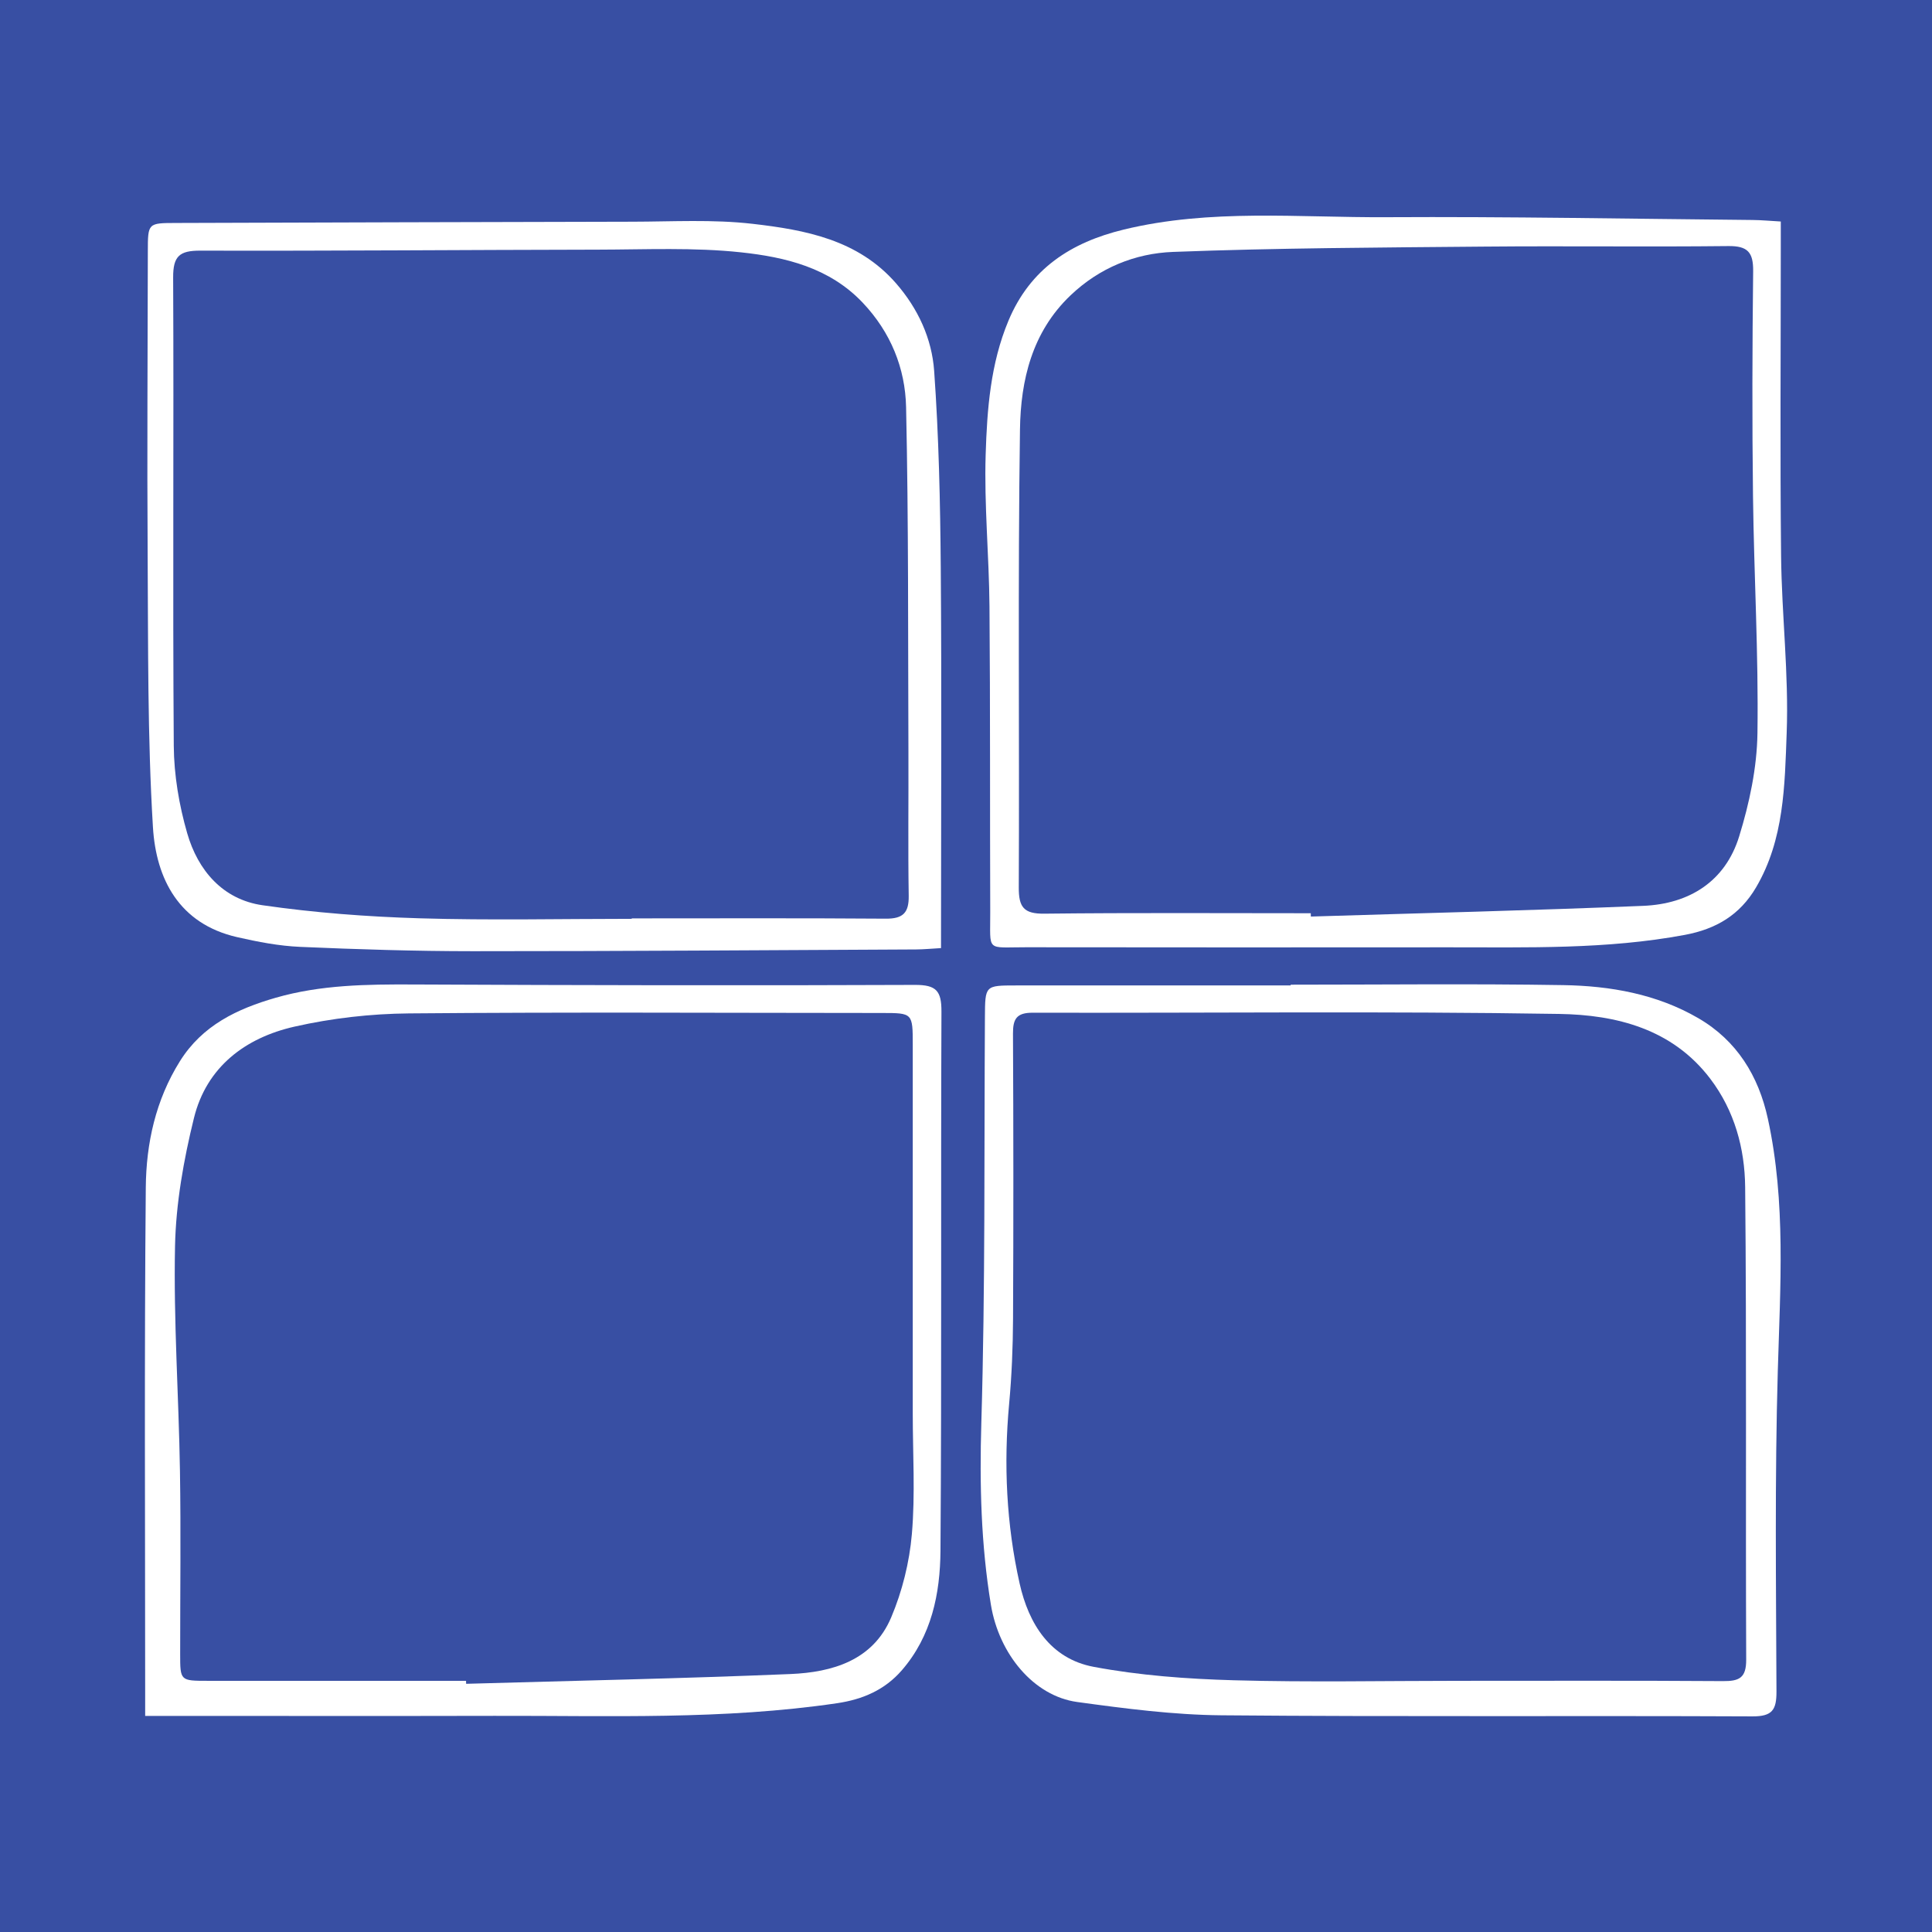 <?xml version="1.0" encoding="utf-8"?>
<!-- Generator: Adobe Illustrator 17.0.0, SVG Export Plug-In . SVG Version: 6.00 Build 0)  -->
<!DOCTYPE svg PUBLIC "-//W3C//DTD SVG 1.1//EN" "http://www.w3.org/Graphics/SVG/1.1/DTD/svg11.dtd">
<svg version="1.1" id="Layer_1" xmlns="http://www.w3.org/2000/svg" xmlns:xlink="http://www.w3.org/1999/xlink" x="0px" y="0px"
	 width="200px" height="200px" viewBox="0 0 200 200" enable-background="new 0 0 200 200" xml:space="preserve">
<rect fill="#384FA3" width="200" height="200"/>
<g>
	<path fill="#FFFFFF" d="M15.028,177.63c0-1.054,0-1.696,0-2.338c0-17.454-0.094-34.91,0.064-52.363
		c0.041-4.559,1.013-9.044,3.528-13.066c2.335-3.735,5.947-5.43,9.92-6.576c4.652-1.341,9.438-1.396,14.245-1.374
		c17.31,0.079,34.62,0.118,51.93,0.044c2.23-0.01,2.752,0.638,2.743,2.774c-0.077,18.603,0.033,37.207-0.101,55.809
		c-0.032,4.433-0.923,8.819-4,12.366c-1.764,2.034-4.046,3.018-6.707,3.411c-11.768,1.736-23.61,1.279-35.436,1.307
		c-11.133,0.027-22.267,0.006-33.4,0.006C16.969,177.63,16.126,177.63,15.028,177.63z M48.245,173.998
		c0.003,0.103,0.006,0.206,0.008,0.309c11.189-0.321,22.383-0.544,33.566-1.011c4.341-0.181,8.548-1.402,10.434-5.858
		c1.145-2.704,1.891-5.704,2.143-8.629c0.357-4.131,0.092-8.316,0.092-12.479c0-12.717,0-25.435,0-38.152
		c0-3.311-0.002-3.313-3.21-3.314c-16.31-0.007-32.62-0.099-48.928,0.043c-3.964,0.034-7.999,0.494-11.864,1.369
		c-5.095,1.153-9.107,4.176-10.408,9.462c-1.066,4.33-1.868,8.83-1.959,13.272c-0.159,7.743,0.385,15.499,0.51,23.251
		c0.102,6.321,0.019,12.645,0.022,18.968c0.001,2.765,0.006,2.769,2.867,2.769C30.426,173.999,39.336,173.998,48.245,173.998z"/>
	<path fill="#FFFFFF" d="M133.611,101.934c9.407,0,18.817-0.109,28.221,0.045c4.863,0.079,9.668,0.92,13.967,3.416
		c4,2.322,6.246,5.984,7.211,10.42c1.881,8.641,1.278,17.37,1.027,26.119c-0.317,11.051-0.179,22.116-0.137,33.175
		c0.007,1.908-0.439,2.579-2.497,2.57c-18.313-0.083-36.627,0.049-54.939-0.112c-4.99-0.044-9.997-0.698-14.954-1.377
		c-4.491-0.616-8.09-4.952-8.932-10.065c-1.028-6.243-1.179-12.482-0.991-18.825c0.415-13.992,0.287-28.001,0.372-42.003
		c0.02-3.282,0.005-3.283,3.212-3.284c9.48-0.001,18.96,0,28.439,0C133.611,101.986,133.611,101.96,133.611,101.934z
		 M150.989,173.998c9.123,0,18.245-0.032,27.368,0.03c1.668,0.011,2.416-0.309,2.408-2.219c-0.07-16.305,0.051-32.612-0.107-48.916
		c-0.038-3.989-1.09-7.899-3.612-11.221c-3.941-5.189-9.761-6.614-15.625-6.71c-18.168-0.296-36.344-0.082-54.517-0.126
		c-1.669-0.004-2.048,0.641-2.041,2.164c0.049,9.841,0.054,19.682,0.006,29.522c-0.015,2.939-0.135,5.887-0.405,8.813
		c-0.577,6.256-0.284,12.461,1.084,18.577c0.944,4.22,3.196,7.798,7.667,8.638c4.756,0.893,9.654,1.254,14.502,1.39
		C135.469,174.158,143.231,173.998,150.989,173.998z"/>
	<path fill="#FFFFFF" d="M97.413,98.147c-1.02,0.057-1.792,0.136-2.565,0.139c-15.301,0.073-30.601,0.185-45.902,0.182
		c-5.959-0.001-11.921-0.188-17.875-0.448c-2.19-0.095-4.389-0.518-6.533-1.01c-6.001-1.375-8.38-6.018-8.706-11.381
		c-0.568-9.355-0.486-18.753-0.547-28.134c-0.069-10.488,0.004-20.978,0.018-31.466c0.004-2.943,0.008-2.939,2.934-2.947
		c15.733-0.045,31.466-0.105,47.199-0.131c4.162-0.007,8.364-0.255,12.477,0.22c5.452,0.629,10.907,1.636,14.849,6.163
		c2.286,2.626,3.704,5.73,3.941,9.062c0.484,6.781,0.629,13.593,0.684,20.395c0.098,12.284,0.028,24.57,0.028,36.855
		C97.413,96.421,97.413,97.197,97.413,98.147z M65.401,95.117c0-0.015,0-0.031,0-0.046c8.765,0,17.529-0.036,26.293,0.03
		c1.784,0.013,2.405-0.605,2.376-2.377c-0.08-4.956-0.01-9.914-0.03-14.87c-0.047-11.903,0.018-23.808-0.242-35.706
		c-0.088-4.025-1.584-7.746-4.491-10.814c-3.449-3.64-8.01-4.717-12.584-5.211c-4.896-0.528-9.881-0.287-14.827-0.279
		c-13.72,0.021-27.44,0.14-41.16,0.102c-2.155-0.006-2.822,0.566-2.812,2.777C18,44.886,17.872,61.05,17.989,77.213
		c0.022,3.024,0.55,6.13,1.389,9.041c1.11,3.854,3.685,6.862,7.799,7.456c5.37,0.776,10.818,1.188,16.244,1.352
		C50.741,95.283,58.074,95.117,65.401,95.117z"/>
	<path fill="#FFFFFF" d="M184.347,22.93c0,1.039,0,1.891,0,2.743c0,10.633-0.082,21.267,0.031,31.899
		c0.065,6.099,0.805,12.208,0.579,18.288c-0.202,5.431-0.251,11.038-3.173,16.007c-1.675,2.849-4.128,4.306-7.369,4.912
		c-8.1,1.514-16.269,1.282-24.435,1.287c-14.585,0.008-29.169,0.016-43.754-0.006c-4.202-0.006-3.702,0.538-3.717-3.611
		c-0.038-10.561,0.009-21.122-0.078-31.683c-0.043-5.239-0.558-10.485-0.395-15.713c0.146-4.681,0.496-9.398,2.359-13.853
		c2.253-5.389,6.479-8.109,11.924-9.432c8.988-2.183,18.125-1.231,27.2-1.283c12.636-0.072,25.273,0.171,37.91,0.288
		C182.344,22.781,183.257,22.869,184.347,22.93z M135.691,94.538c0.003,0.114,0.007,0.229,0.01,0.343
		c11.47-0.356,22.944-0.63,34.409-1.108c4.759-0.198,8.484-2.516,9.927-7.187c1.061-3.436,1.842-7.102,1.894-10.678
		c0.118-8.178-0.36-16.362-0.461-24.545c-0.096-7.759-0.074-15.522,0.016-23.281c0.023-1.958-0.56-2.631-2.567-2.609
		c-8.406,0.093-16.815-0.022-25.221,0.054c-10.757,0.097-21.52,0.142-32.267,0.551c-3.922,0.149-7.614,1.64-10.614,4.501
		c-3.994,3.809-5.156,8.795-5.229,13.871c-0.227,15.805-0.049,31.616-0.124,47.424c-0.01,2.035,0.518,2.733,2.636,2.709
		C117.295,94.478,126.493,94.538,135.691,94.538z"/>
</g>
</svg>
